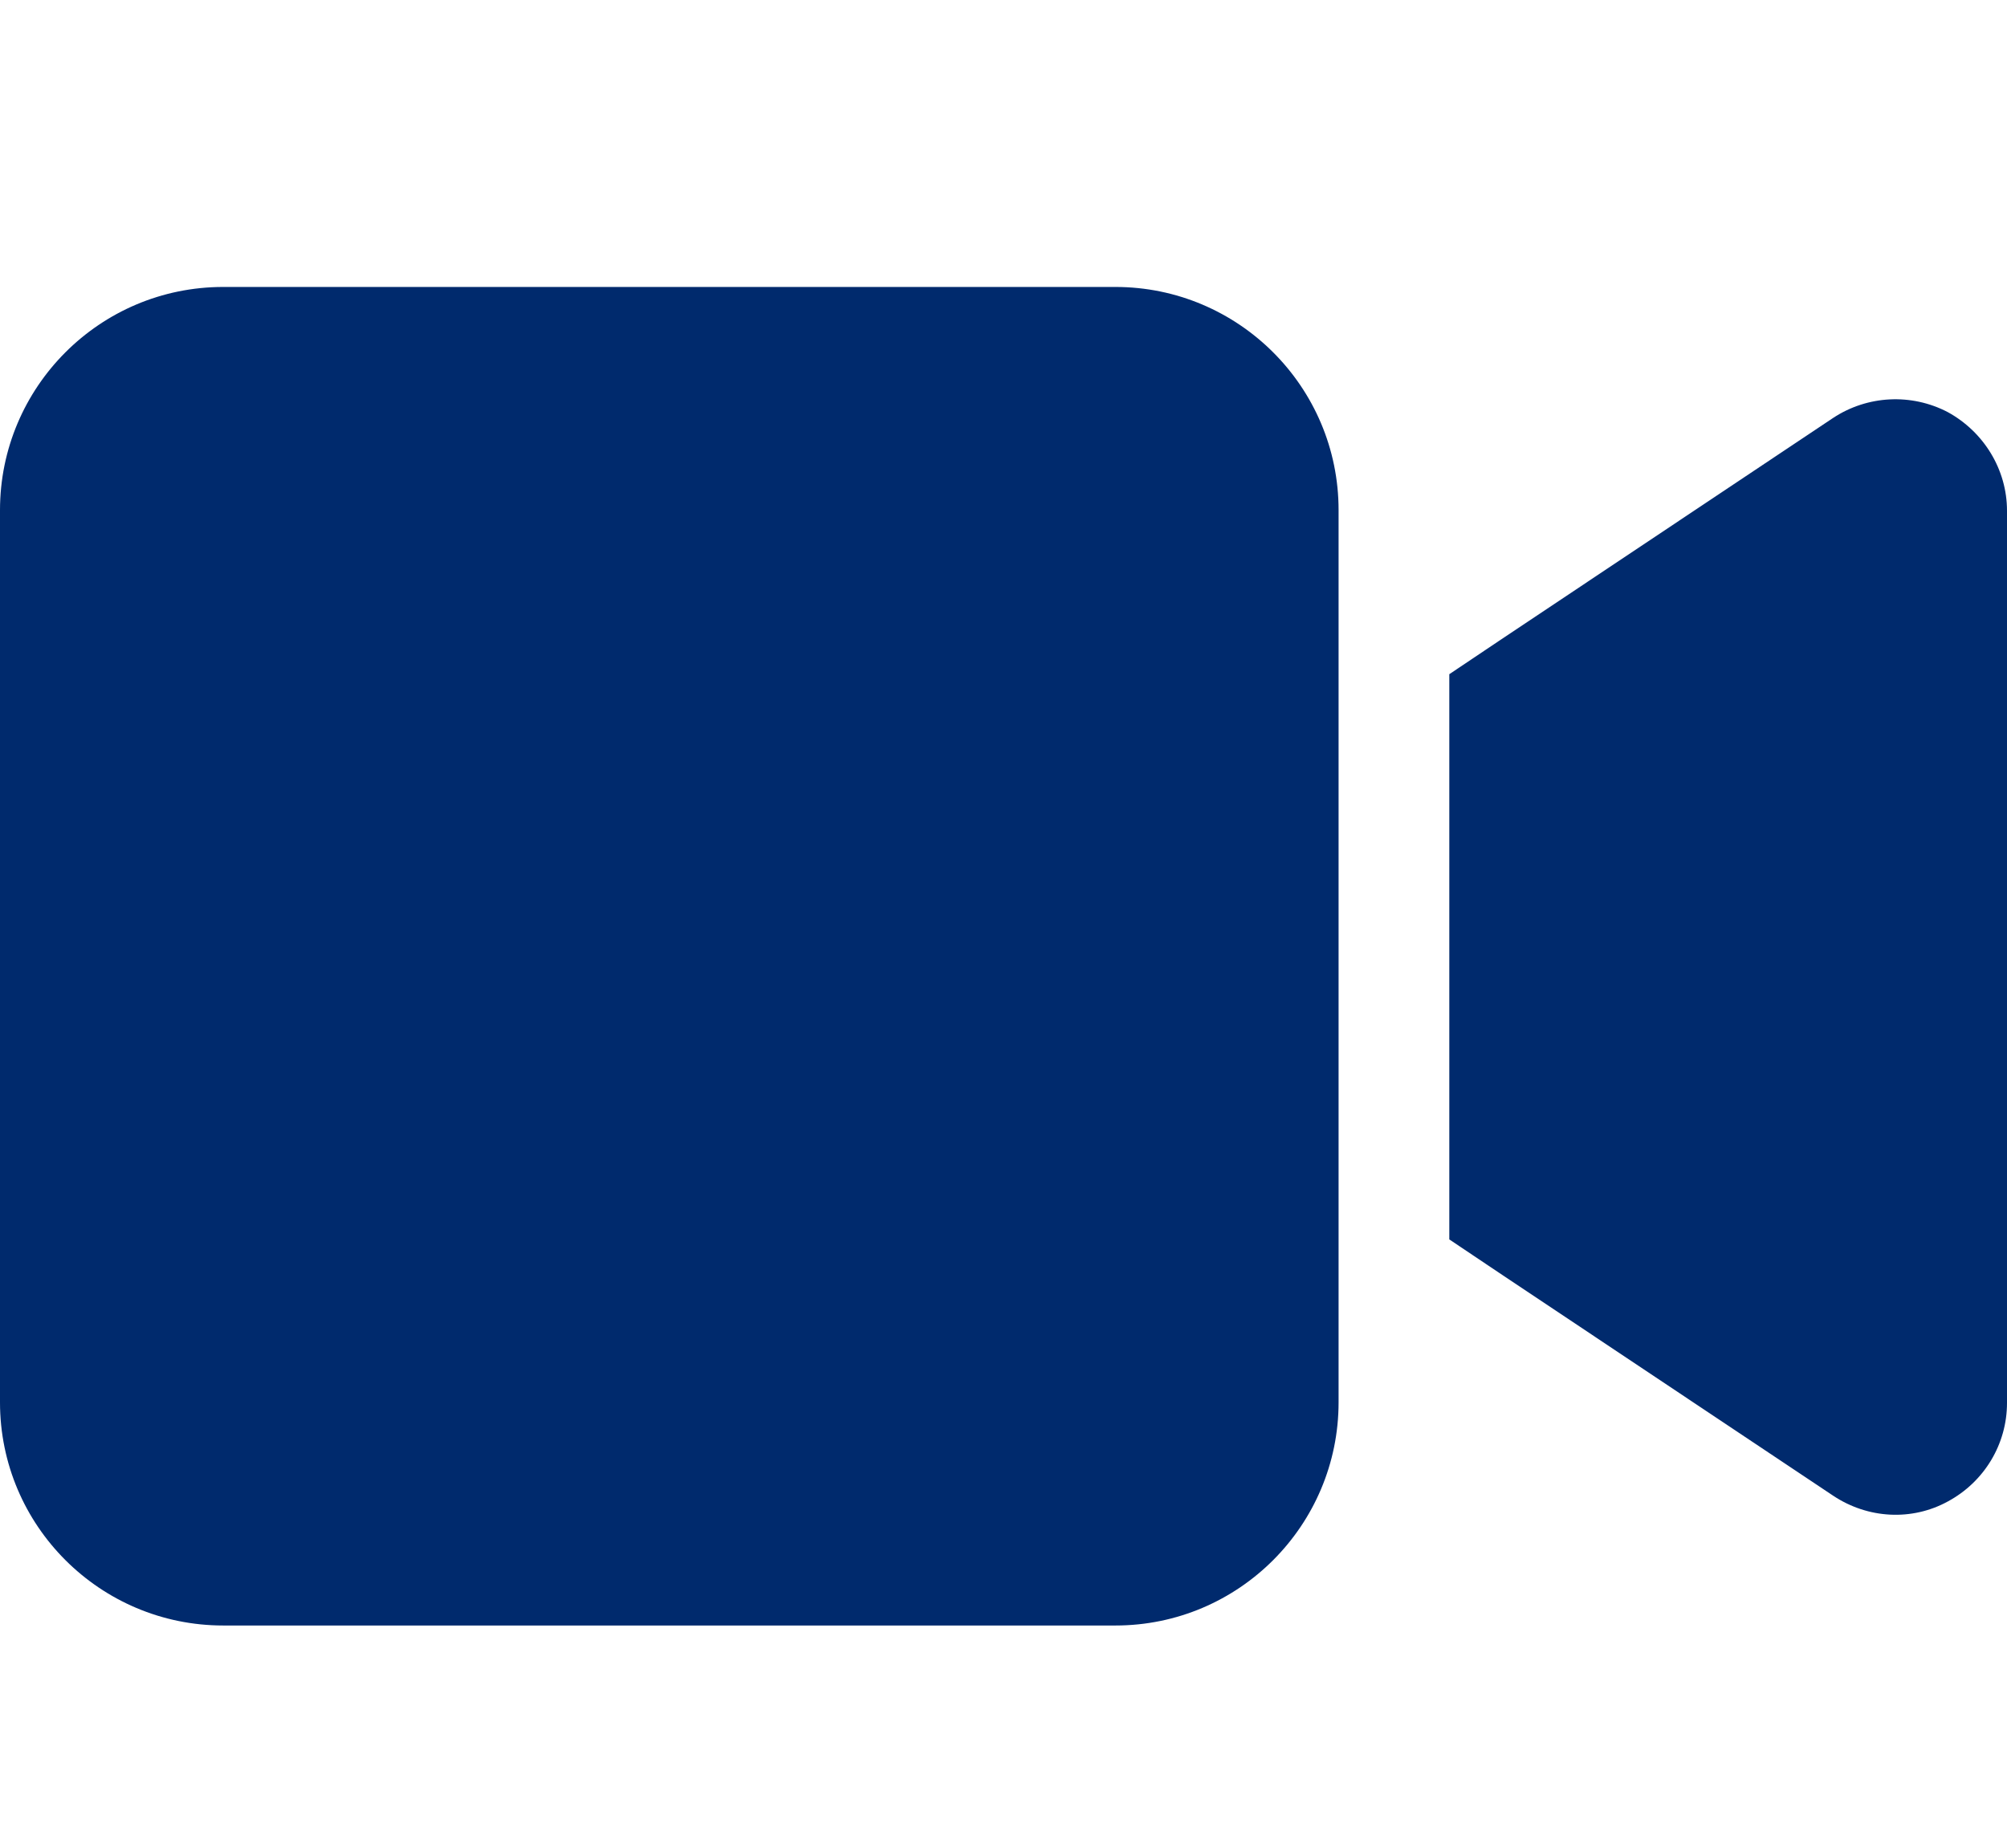 <?xml version="1.0" encoding="UTF-8"?>
<svg id="Capa_1" data-name="Capa 1" xmlns="http://www.w3.org/2000/svg" viewBox="0 0 34.62 31.88">
  <defs>
    <style>
      .cls-1 {
        fill: #002a6d;
      }
    </style>
  </defs>
  <path class="cls-1" d="M0,8.8c0-2.12,1.72-3.85,3.85-3.85h15.39c2.12,0,3.85,1.72,3.85,3.85v15.39c0,2.12-1.72,3.85-3.85,3.85H3.85c-2.12,0-3.85-1.72-3.85-3.85v-15.39ZM33.6,7.11c.62.34,1.02.99,1.02,1.7v15.39c0,.71-.39,1.36-1.02,1.7-.62.34-1.38.3-1.98-.1l-5.77-3.85-.85-.57v-9.75l.85-.57,5.77-3.85c.59-.39,1.35-.43,1.98-.1Z"/>
</svg>
